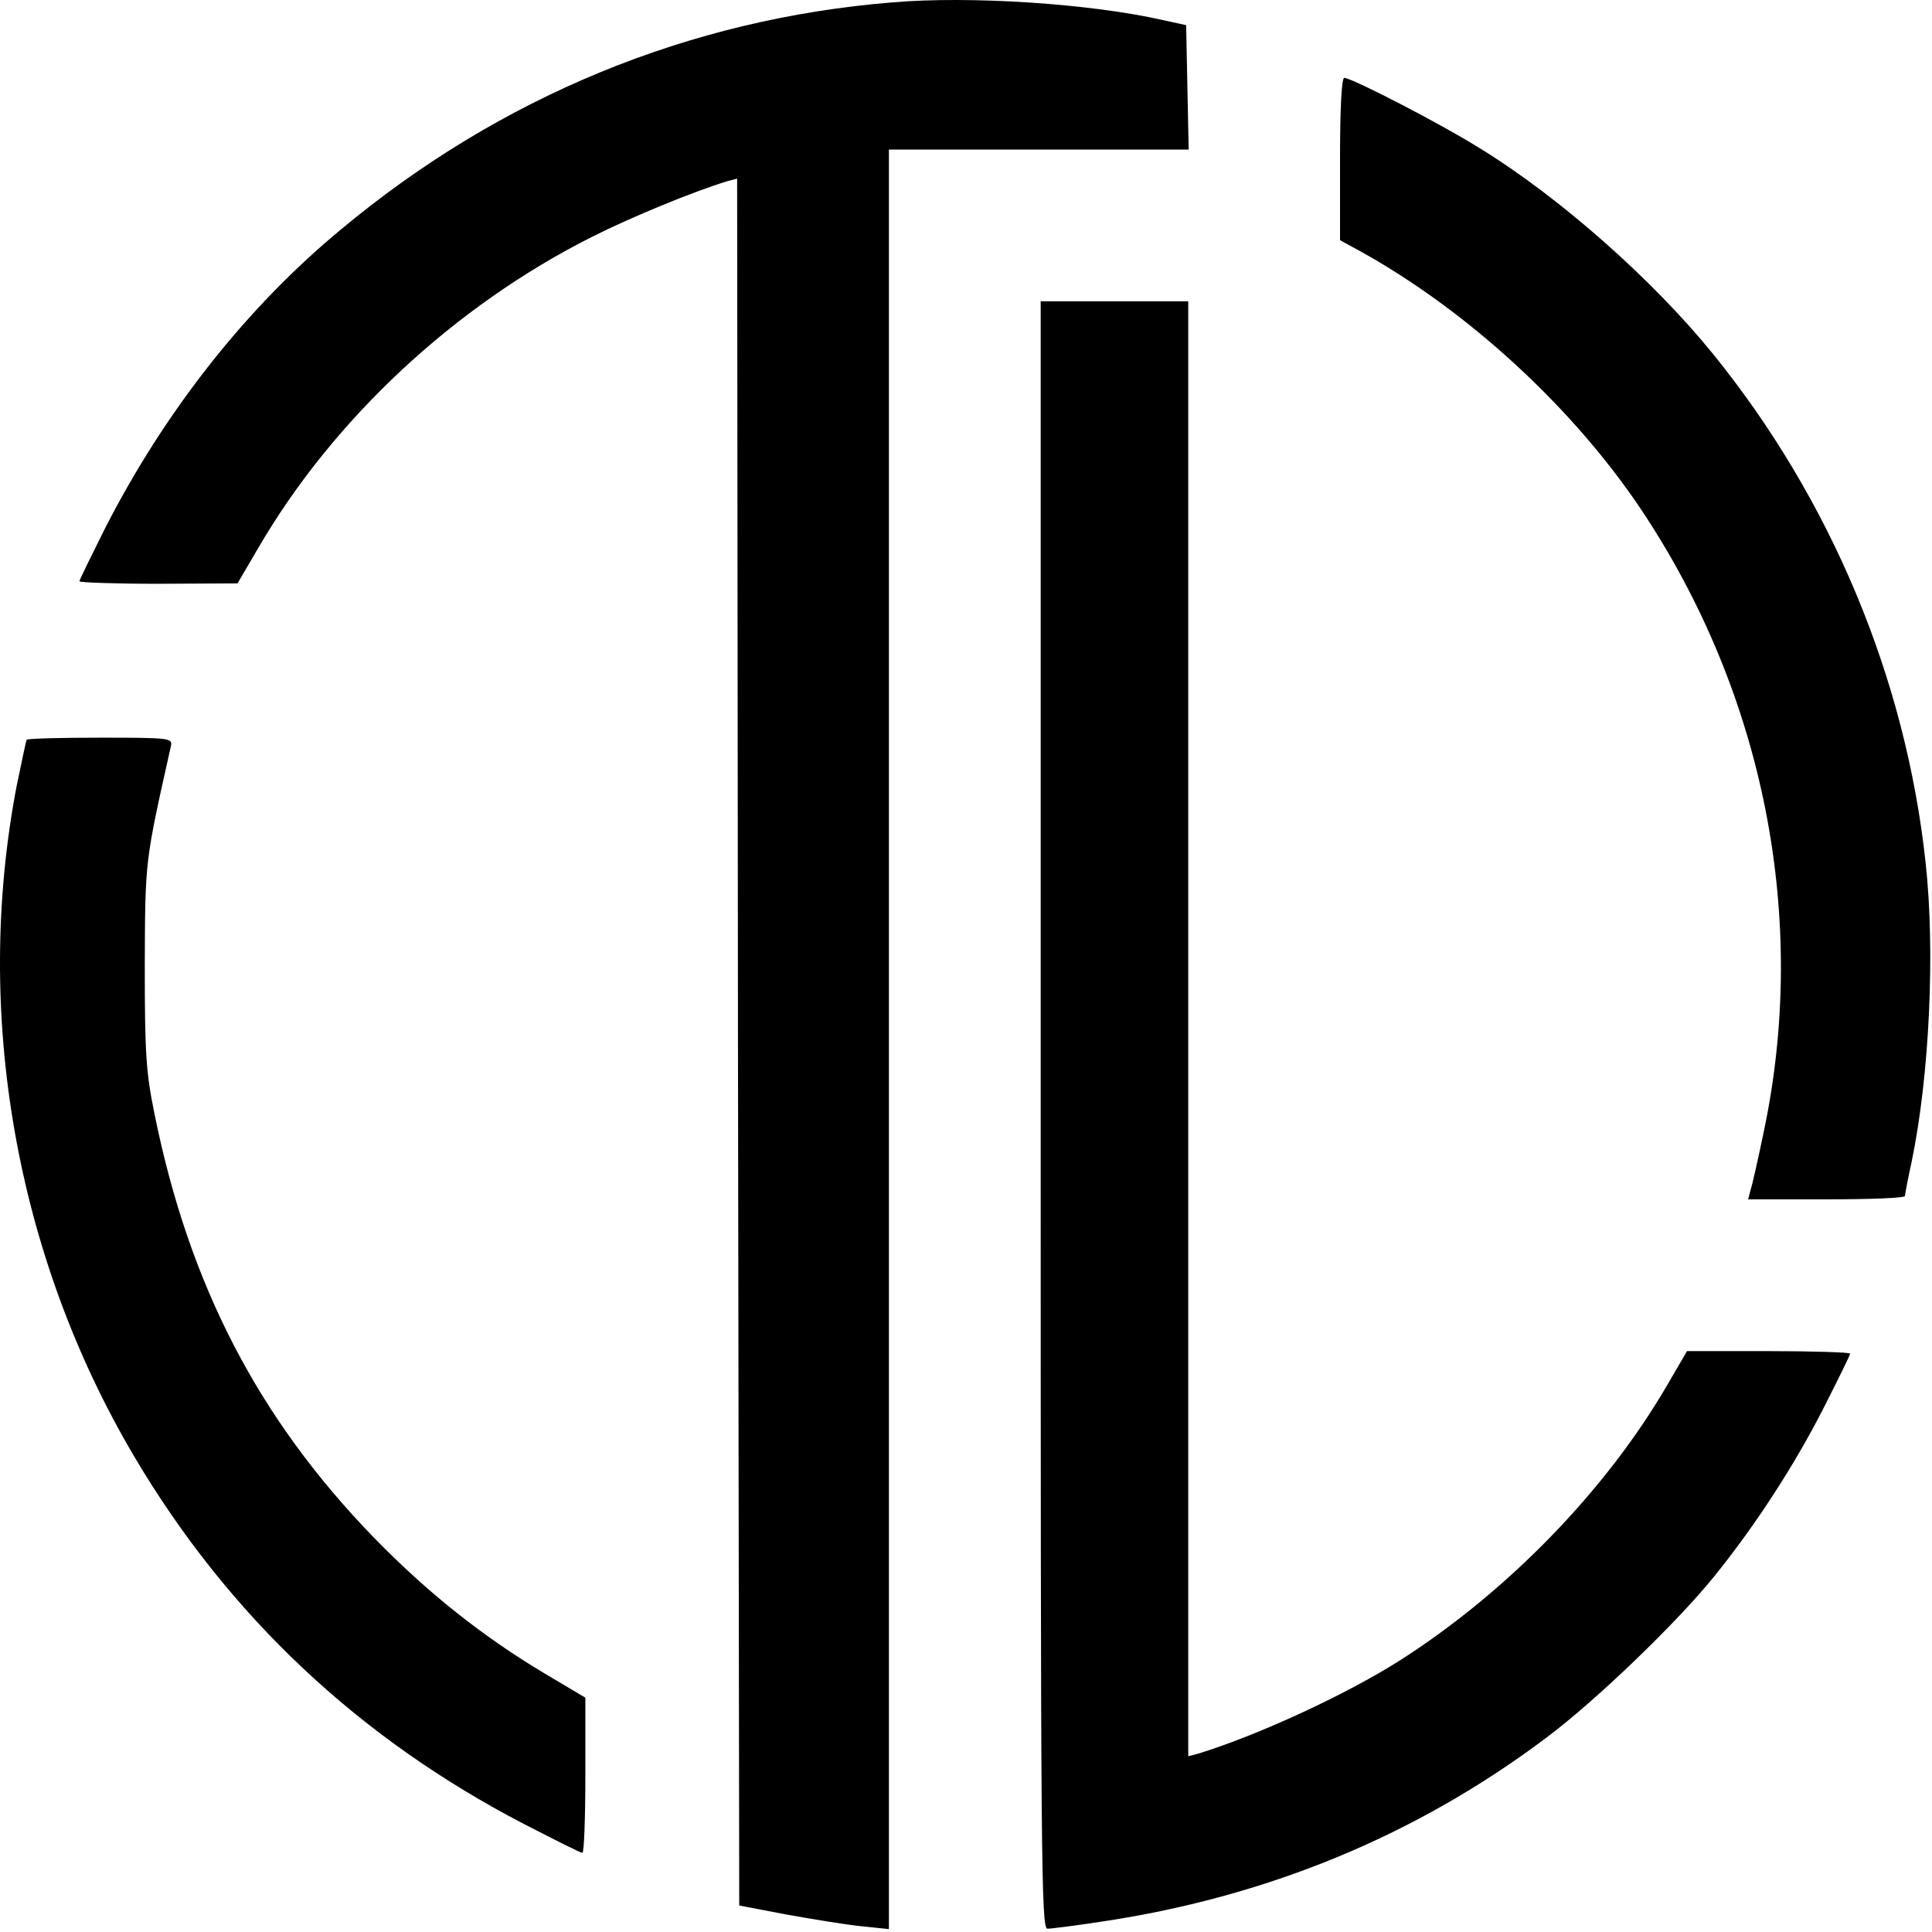 <svg width="120" height="120" viewBox="0 0 611 611" fill="none" xmlns="http://www.w3.org/2000/svg">
<path d="M282.186 0.757C218.053 5.957 158.32 30.491 107.92 72.491C78.053 97.157 52.187 129.957 33.253 167.024C28.853 175.824 25.12 183.424 25.12 183.824C25.12 184.224 36.32 184.624 50.187 184.624L75.12 184.491L81.52 173.557C105.386 132.491 143.786 96.757 187.253 74.891C199.653 68.624 219.52 60.491 230.053 57.291L233.12 56.491L233.386 329.557L233.786 602.624L248.453 605.424C256.586 606.891 267.12 608.624 272.186 609.157L281.12 610.091V328.624V47.291H328.453H375.92L375.52 27.691L375.12 7.957L367.786 6.357C344.986 1.157 306.853 -1.376 282.186 0.757Z" fill="black"/>
<path d="M423.786 50.224V75.957L430.853 79.824C464.453 98.624 497.253 128.757 518.853 160.891C557.92 219.291 572.053 290.491 557.787 357.957C556.053 366.357 554.187 374.624 553.653 376.224L552.853 379.291H577.653C591.253 379.291 602.453 378.891 602.453 378.224C602.453 377.691 603.387 372.757 604.587 367.291C610.187 340.224 612.053 300.891 608.987 272.891C602.72 214.491 578.987 157.824 541.653 111.824C522.72 88.491 493.253 62.357 467.787 46.757C455.653 39.157 427.52 24.624 425.12 24.624C424.32 24.624 423.786 33.824 423.786 50.224Z" fill="black"/>
<path d="M329.12 352.624C329.12 589.024 329.253 609.957 331.253 609.957C332.453 609.957 339.787 609.024 347.653 607.824C400.32 600.091 447.653 580.624 488.853 549.691C504.587 537.957 530.32 513.157 542.053 498.624C555.12 482.491 567.653 463.157 576.853 445.024C581.387 436.091 585.12 428.491 585.12 428.091C585.12 427.691 573.52 427.291 559.253 427.291H533.52L527.387 437.824C508.053 471.157 476.853 503.291 442.853 525.024C425.92 535.824 397.92 548.757 378.853 554.624L375.787 555.424V325.424V95.291H352.453H329.12V352.624Z" fill="black"/>
<path d="M8.453 233.957C8.186 234.357 6.853 241.024 5.253 248.624C-8.48 320.491 4.986 397.291 42.453 460.624C72.186 510.891 113.386 549.691 165.786 576.891C175.387 581.824 183.52 585.957 184.187 585.957C184.72 585.957 185.12 574.891 185.12 561.424V536.891L172.32 529.291C152.453 517.424 135.253 503.691 118.453 486.491C81.653 448.624 59.786 406.357 48.853 352.224C46.187 339.157 45.786 333.424 45.786 305.291C45.92 271.691 45.786 272.891 54.053 235.957C54.587 233.424 53.92 233.291 31.787 233.291C19.12 233.291 8.72 233.557 8.453 233.957Z" fill="black"/>
</svg>
